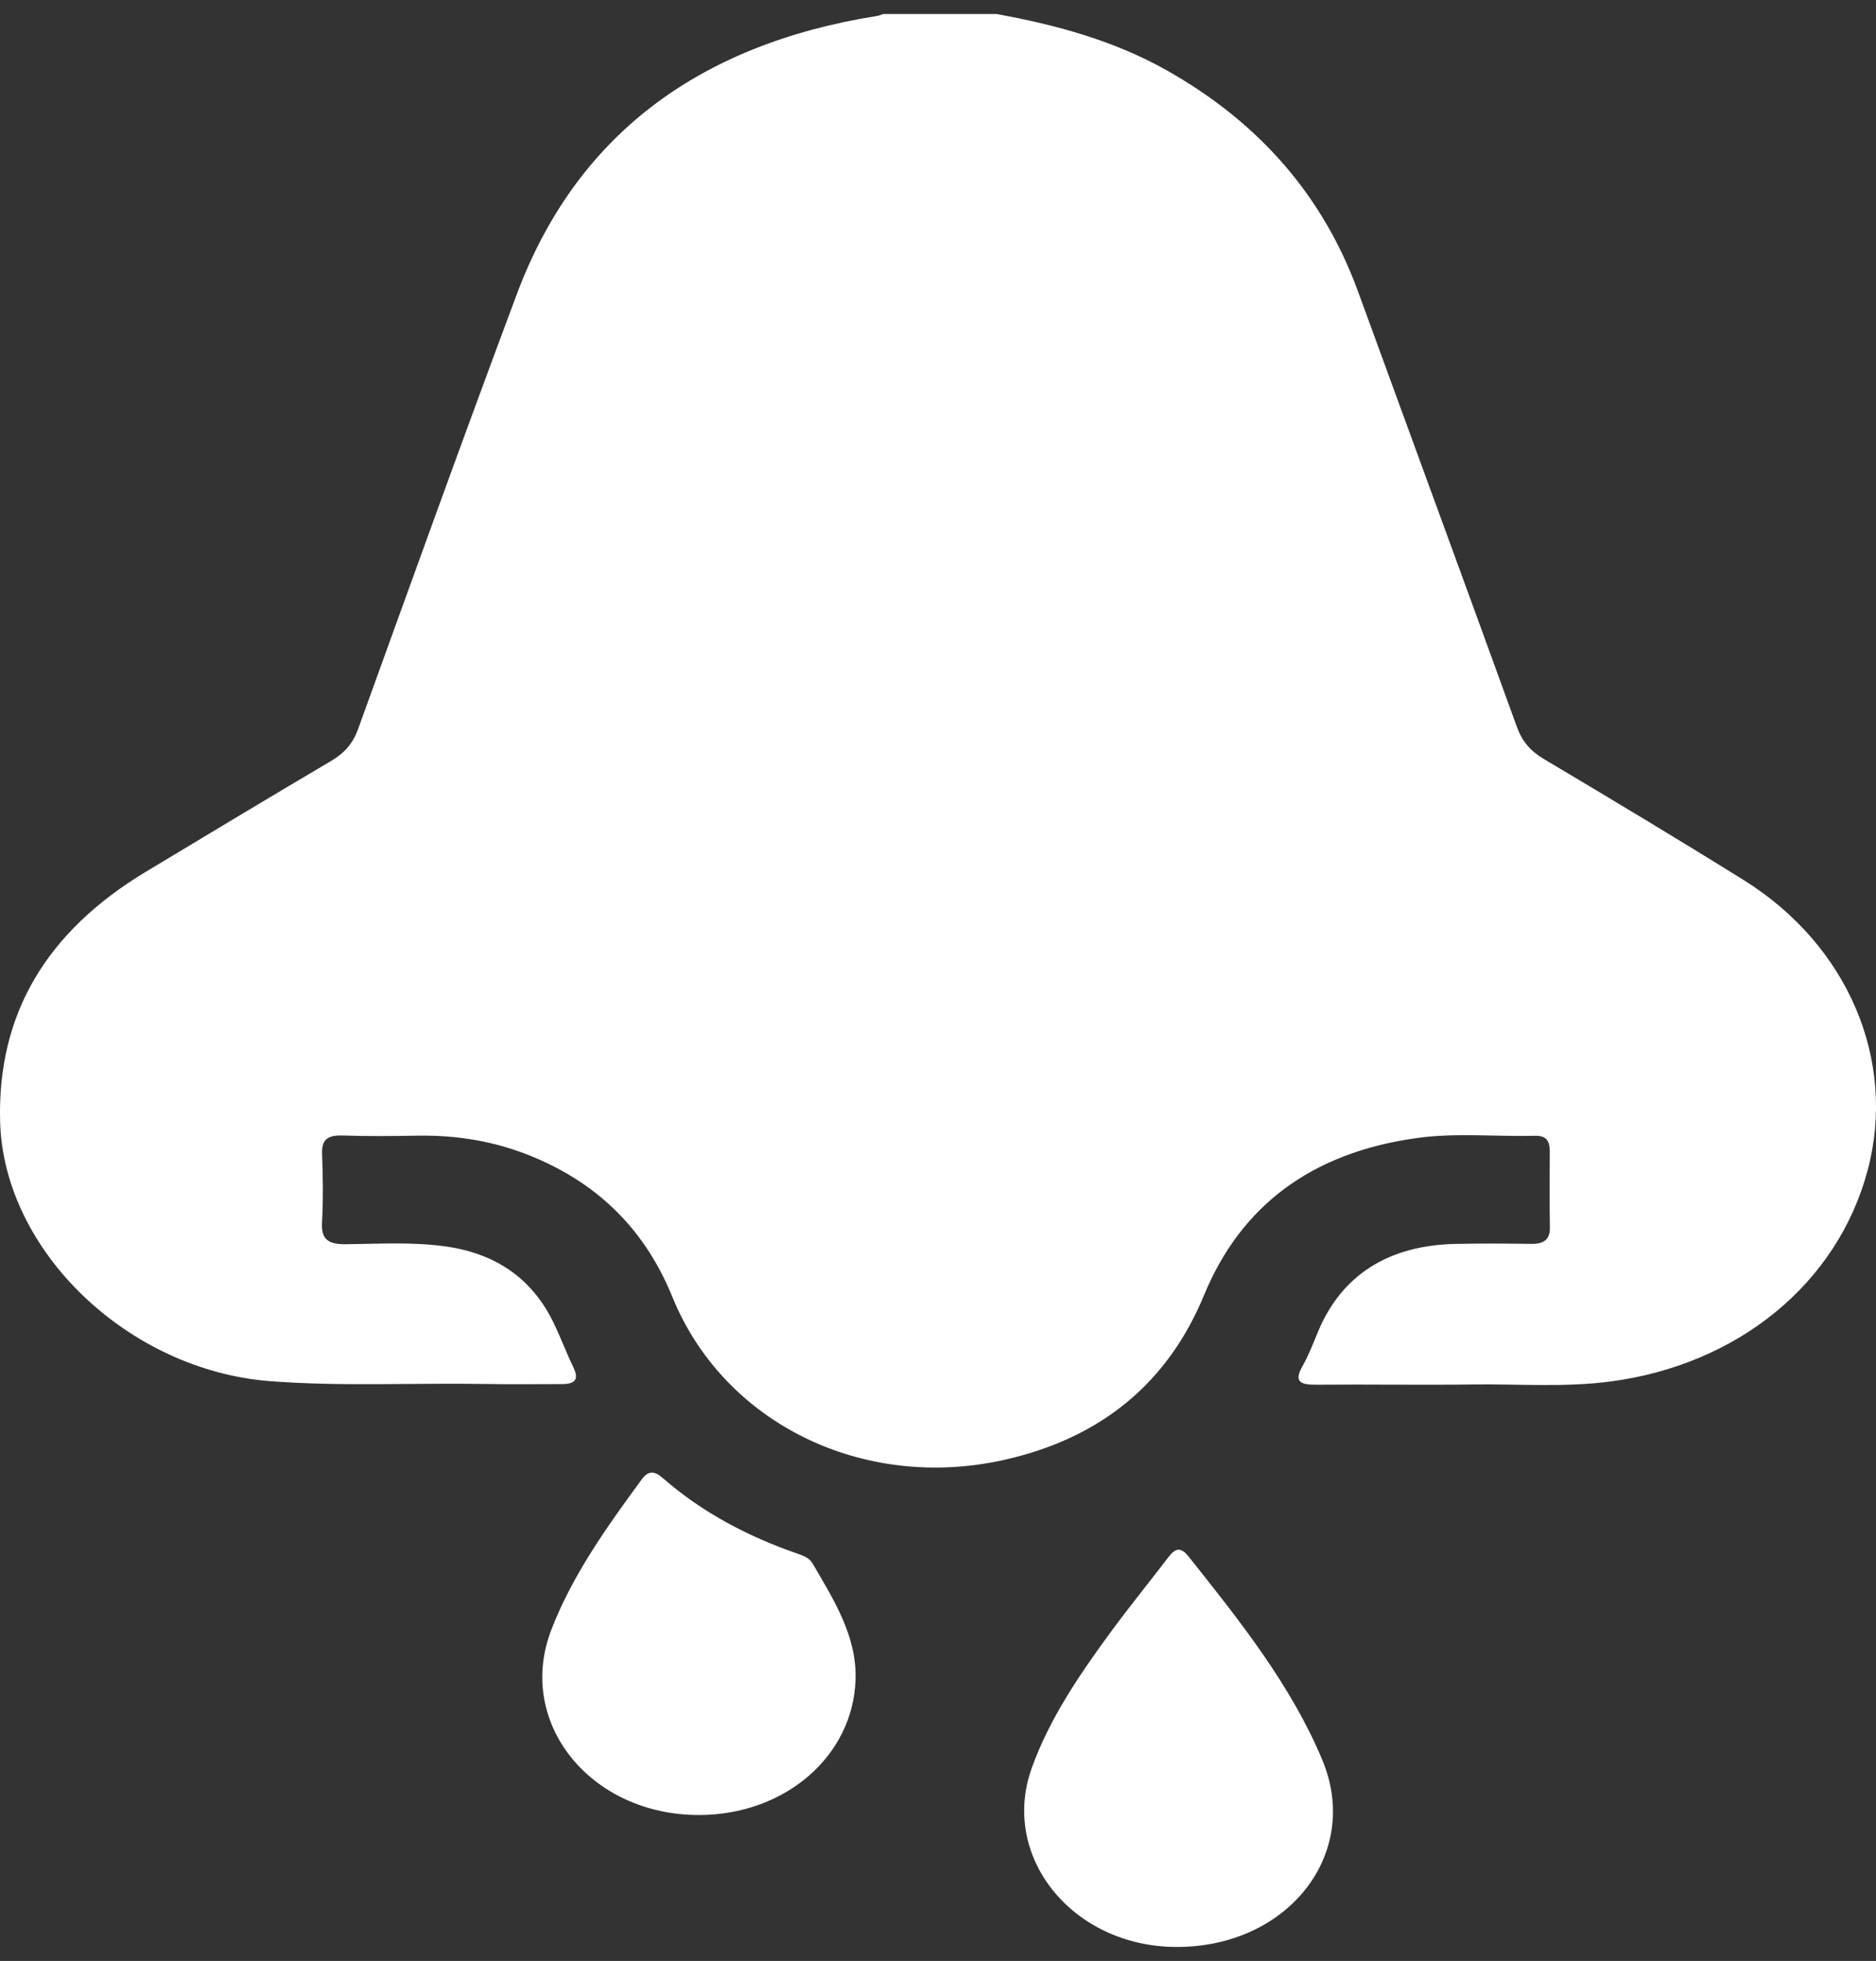 <svg xmlns="http://www.w3.org/2000/svg" width="67" height="70" viewBox="0 0 67 70" fill="none">
  <rect x="0" y="0" width="67" height="70" fill="#333333" stroke="none"/>
  <g clip-path="url(#clip0_75_33830)">
    <path d="M35.587 0.5C37.727 0.887 39.795 1.455 41.664 2.508C45.017 4.395 47.276 7.044 48.505 10.417C50.394 15.597 52.3 20.774 54.178 25.957C54.36 26.457 54.65 26.805 55.137 27.094C57.532 28.519 59.922 29.95 62.283 31.421C66.009 33.746 67.745 37.861 66.702 41.774C65.623 45.819 62.069 48.723 57.495 49.318C55.878 49.529 54.254 49.401 52.634 49.421C50.762 49.446 48.888 49.413 47.014 49.43C46.437 49.435 46.205 49.322 46.511 48.78C46.737 48.383 46.9 47.954 47.074 47.533C47.911 45.525 49.577 44.455 51.977 44.404C52.876 44.386 53.775 44.39 54.674 44.403C55.143 44.41 55.361 44.248 55.353 43.811C55.337 42.913 55.345 42.015 55.349 41.117C55.349 40.79 55.279 40.533 54.825 40.545C53.403 40.579 51.973 40.428 50.562 40.63C46.819 41.159 44.315 43.053 43.001 46.234C41.738 49.293 39.403 51.322 35.859 52.114C30.805 53.242 25.846 50.797 24.012 46.294C23.081 44.009 21.477 42.299 19 41.281C17.708 40.75 16.347 40.516 14.925 40.54C14.026 40.554 13.125 40.565 12.228 40.534C11.664 40.515 11.483 40.714 11.503 41.204C11.535 42.01 11.545 42.821 11.501 43.627C11.469 44.207 11.676 44.421 12.344 44.415C13.516 44.403 14.691 44.329 15.86 44.486C17.696 44.73 18.97 45.63 19.727 47.132C20.005 47.683 20.211 48.262 20.482 48.818C20.682 49.232 20.55 49.41 20.063 49.408C19.164 49.408 18.265 49.421 17.366 49.404C14.795 49.36 12.224 49.5 9.653 49.304C4.555 48.912 0.128 44.637 0.004 40.038C-0.1 36.177 1.678 33.244 5.21 31.119C7.411 29.797 9.609 28.469 11.822 27.166C12.308 26.88 12.607 26.531 12.787 26.031C14.663 20.847 16.527 15.66 18.461 10.493C20.554 4.906 24.863 1.596 31.33 0.568C31.402 0.558 31.47 0.523 31.54 0.5C32.89 0.5 34.237 0.5 35.587 0.5Z" fill="white"/>
    <path d="M41.998 69.5C38.3 69.482 35.709 66.281 36.85 63.107C37.477 61.366 38.53 59.813 39.643 58.294C40.314 57.379 41.037 56.492 41.728 55.587C41.966 55.275 42.16 55.2 42.447 55.56C44.276 57.857 46.111 60.155 47.226 62.827C48.626 66.177 45.996 69.52 41.998 69.5Z" fill="white"/>
    <path d="M24.957 64.79C21.076 64.79 18.419 61.484 19.687 58.187C20.433 56.243 21.663 54.52 22.916 52.814C23.175 52.461 23.399 52.523 23.687 52.775C25.069 53.98 26.691 54.842 28.483 55.461C28.693 55.533 28.907 55.615 29.019 55.808C29.786 57.12 30.609 58.417 30.555 59.968C30.461 62.699 28.028 64.79 24.955 64.791L24.957 64.79Z" fill="white"/>
  </g>
  <defs>
    <clipPath id="clip0_75_33830">
      <rect width="67" height="69" fill="white" transform="translate(0 0.5)"/>
    </clipPath>
  </defs>
</svg>